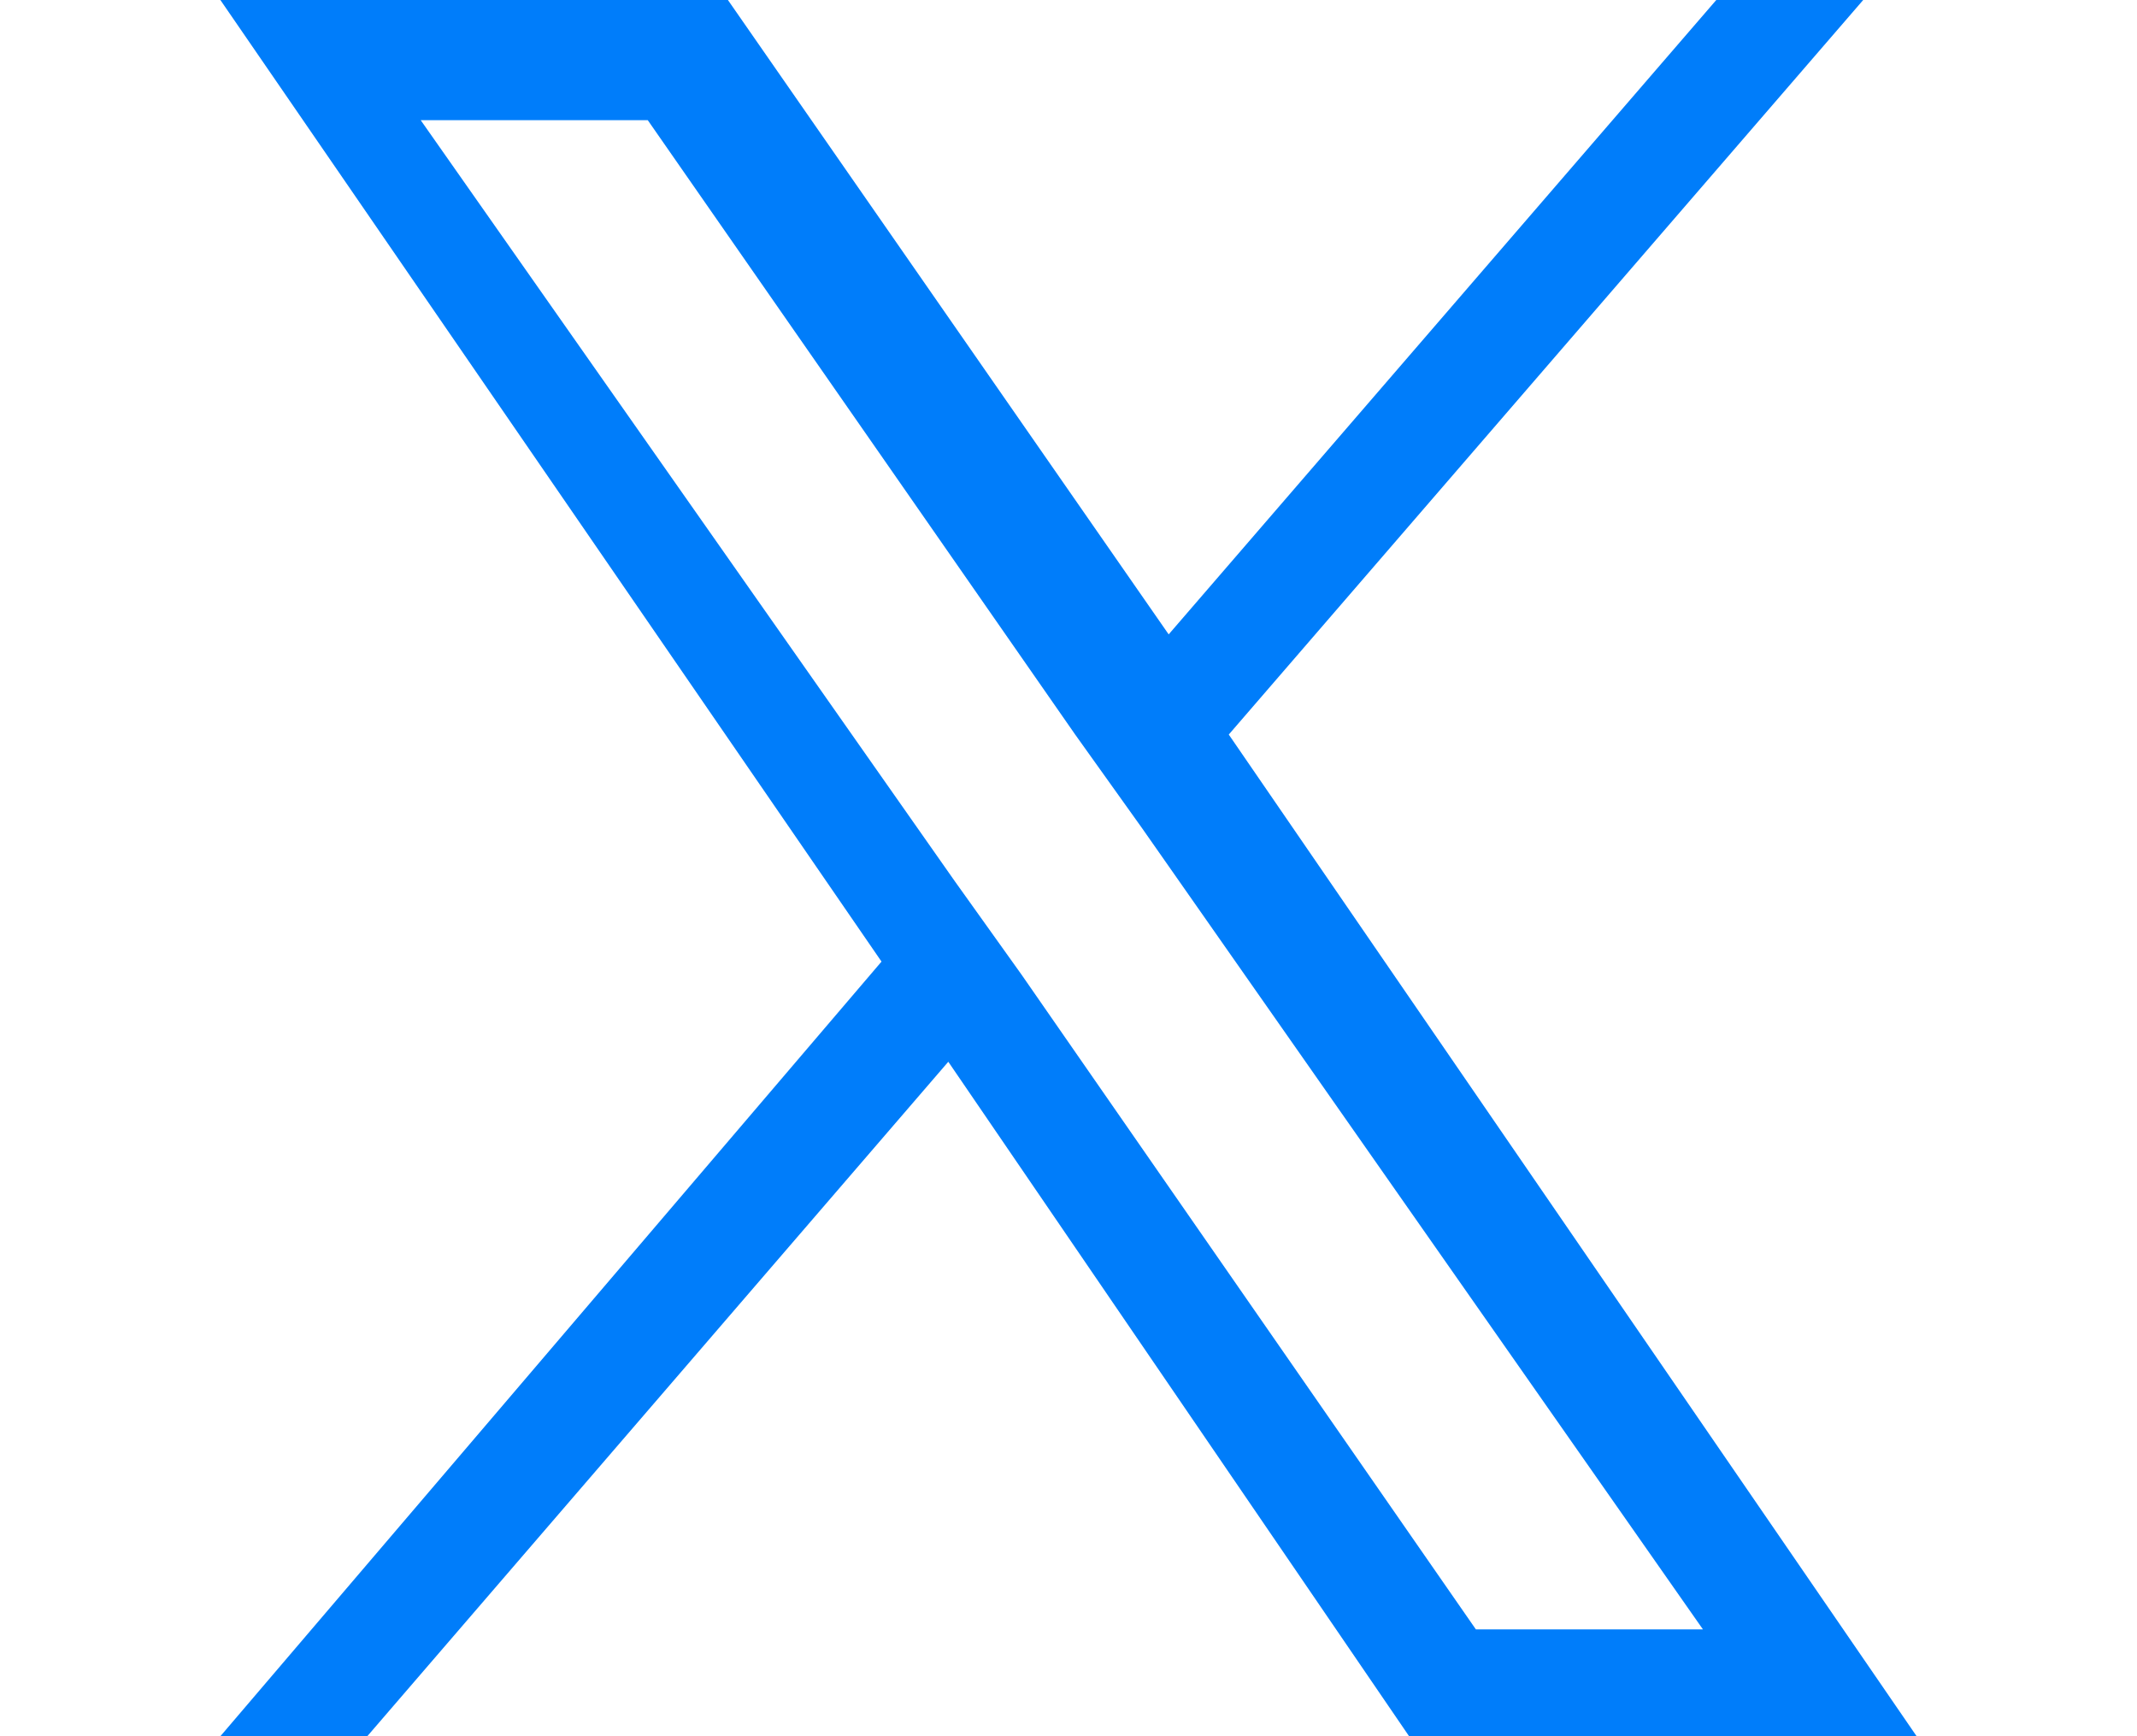 <?xml version="1.0" encoding="utf-8"?>
<!-- Generator: Adobe Illustrator 27.9.0, SVG Export Plug-In . SVG Version: 6.00 Build 0)  -->
<svg version="1.1" id="Layer_1" xmlns="http://www.w3.org/2000/svg" xmlns:xlink="http://www.w3.org/1999/xlink" x="0px" y="0px"
	 viewBox="0 0 32 26" style="enable-background:new 0 0 32 26;" xml:space="preserve">
<path fill="#007dfa" d="M18.4,11l9.5-11h-2.2l-8.2,9.5l-6.6-9.5H3.3l9.9,14.4L3.3,26h2.2l8.7-10.1L21.1,26h7.6L18.4,11L18.4,11z
	 M15.3,14.6l-1-1.4l-8-11.4h3.4l6.4,9.2l1,1.4l8.4,12h-3.4L15.3,14.6L15.3,14.6z"/>
</svg>
